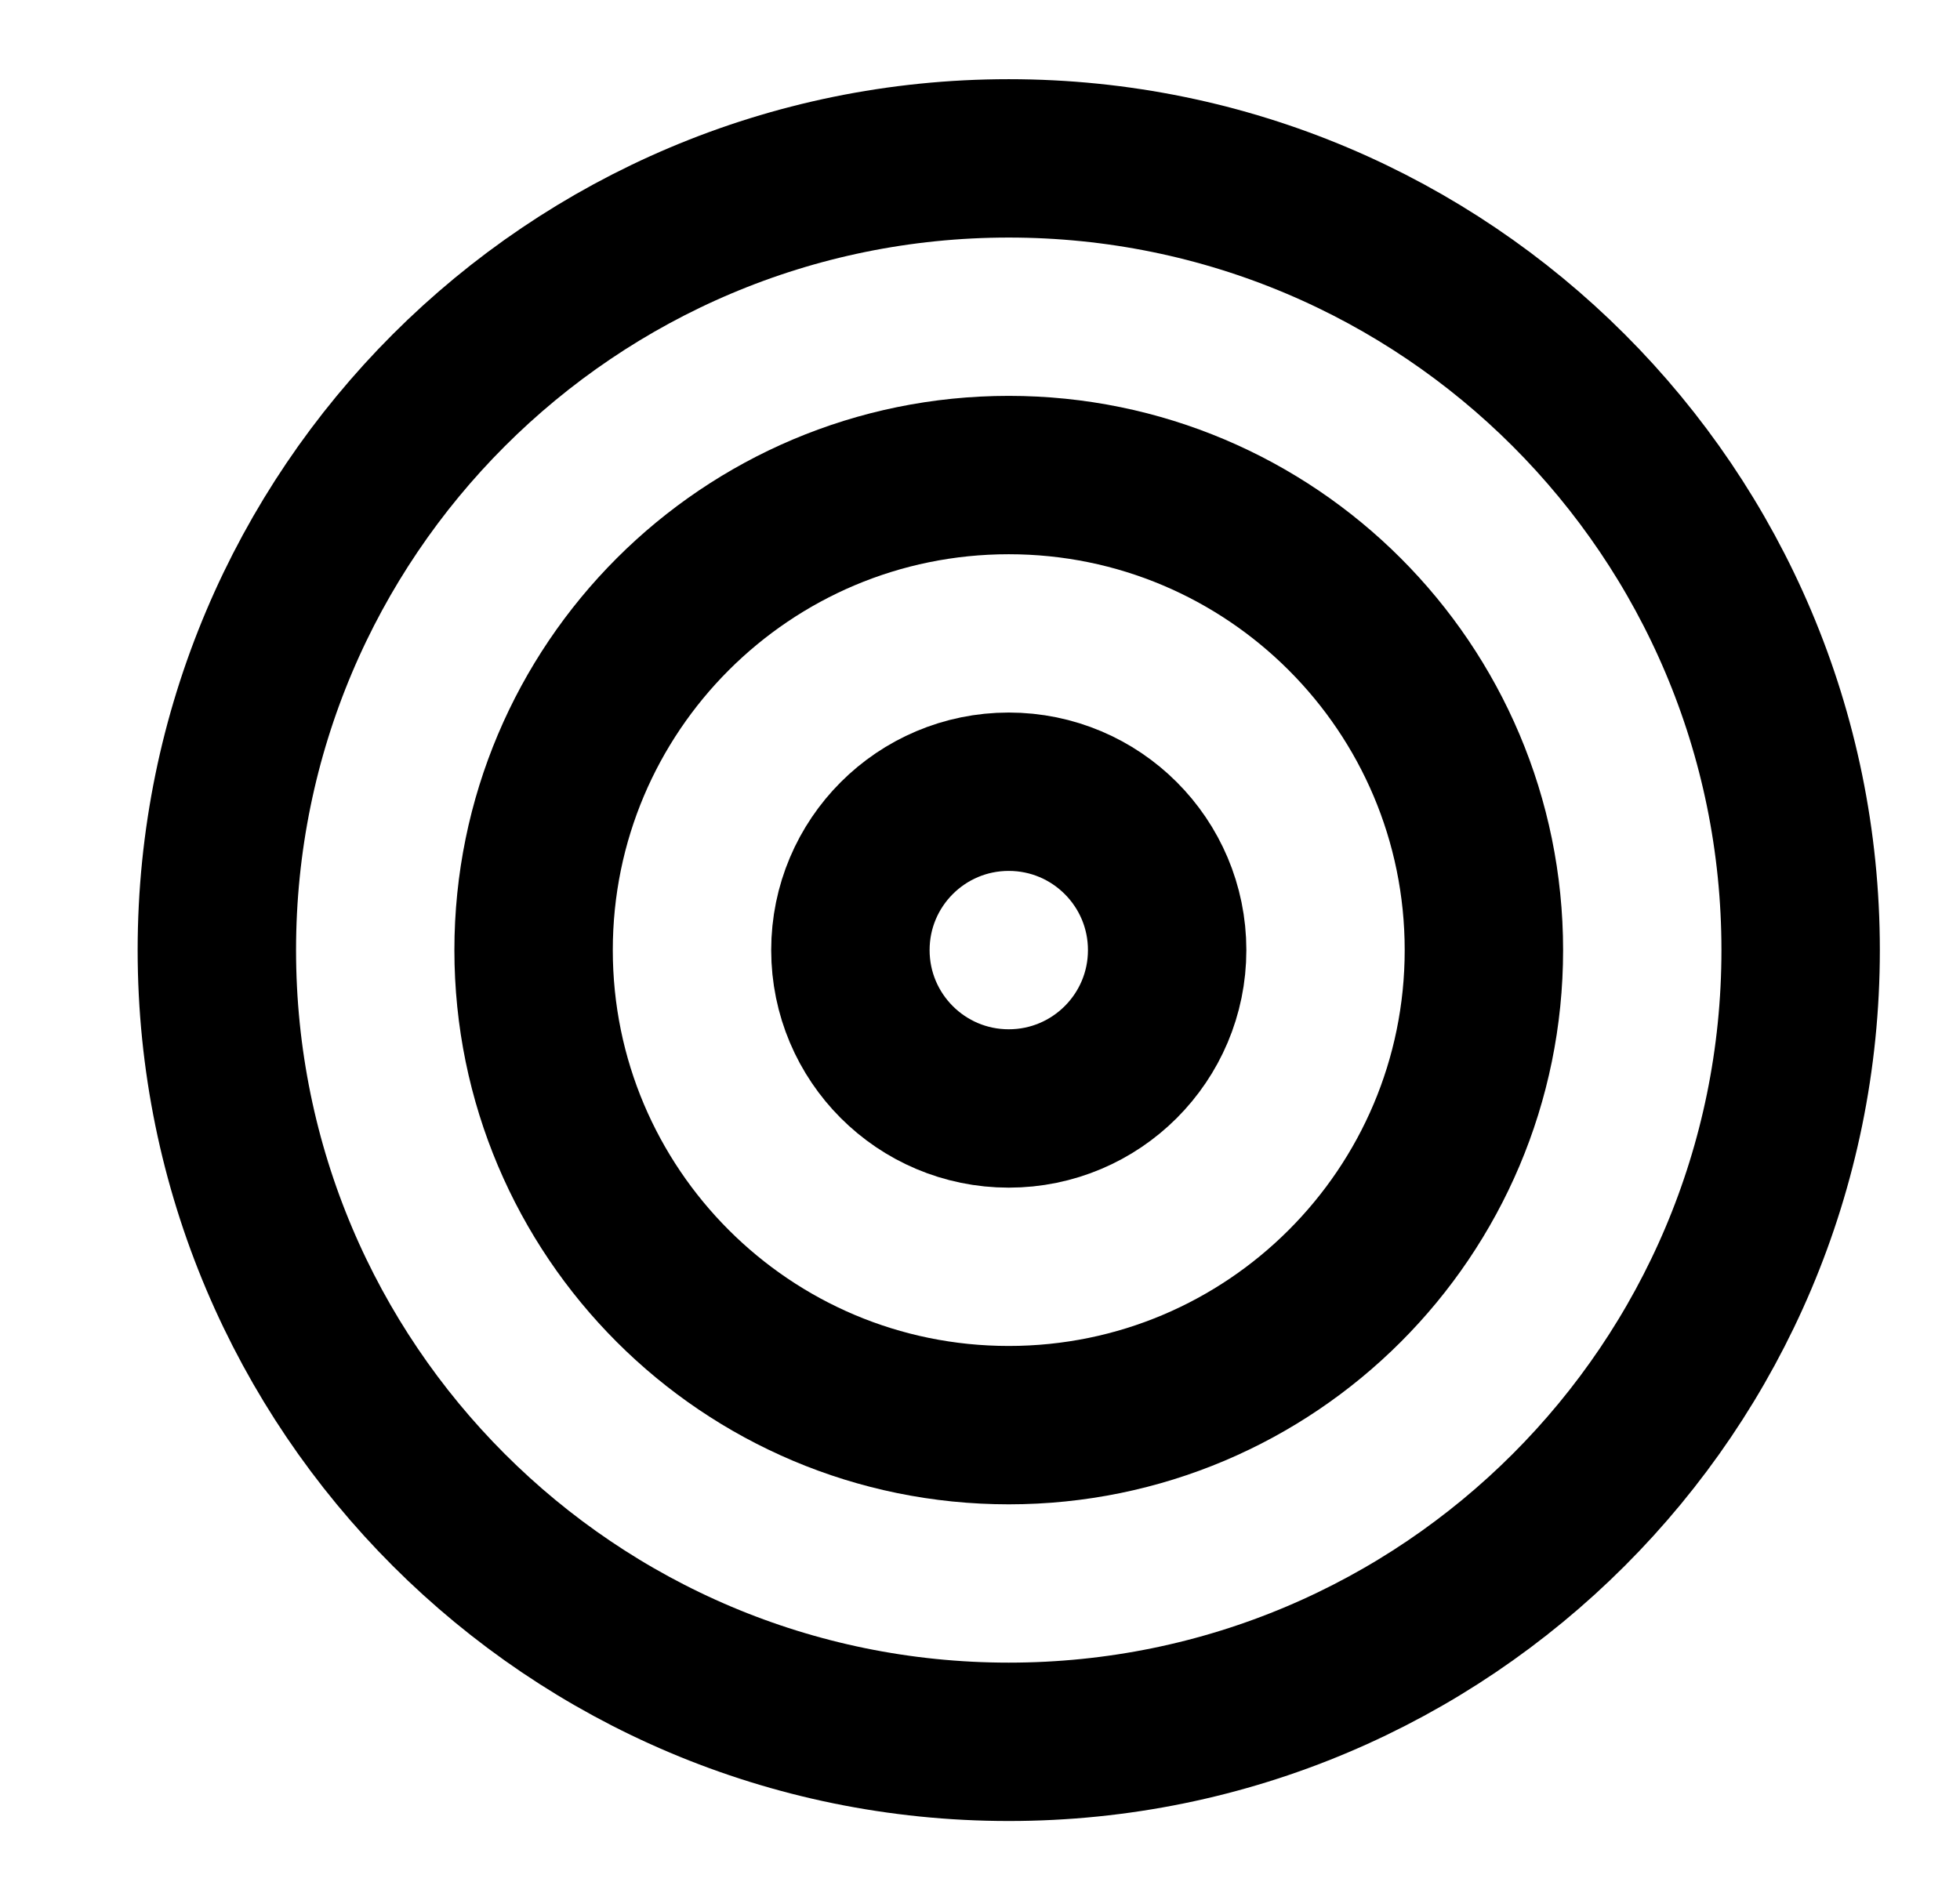 <svg width="33" height="32" viewBox="0 0 33 32" fill="none" xmlns="http://www.w3.org/2000/svg">
<g id="target-05">
<g id="Icon">
<path d="M16.984 29.333C24.348 29.333 30.317 23.364 30.317 16C30.317 8.636 24.348 2.667 16.984 2.667C9.62 2.667 3.651 8.636 3.651 16C3.651 23.364 9.62 29.333 16.984 29.333Z" stroke="black" stroke-width="2.667" stroke-linecap="round" stroke-linejoin="round"/>
<path d="M16.984 24C21.402 24 24.984 20.418 24.984 16C24.984 11.582 21.402 8 16.984 8C12.566 8 8.984 11.582 8.984 16C8.984 20.418 12.566 24 16.984 24Z" stroke="black" stroke-width="2.667" stroke-linecap="round" stroke-linejoin="round"/>
<path d="M16.984 18.667C18.457 18.667 19.651 17.473 19.651 16C19.651 14.527 18.457 13.333 16.984 13.333C15.511 13.333 14.318 14.527 14.318 16C14.318 17.473 15.511 18.667 16.984 18.667Z" stroke="black" stroke-width="2.667" stroke-linecap="round" stroke-linejoin="round"/>
</g>
</g>
</svg>
